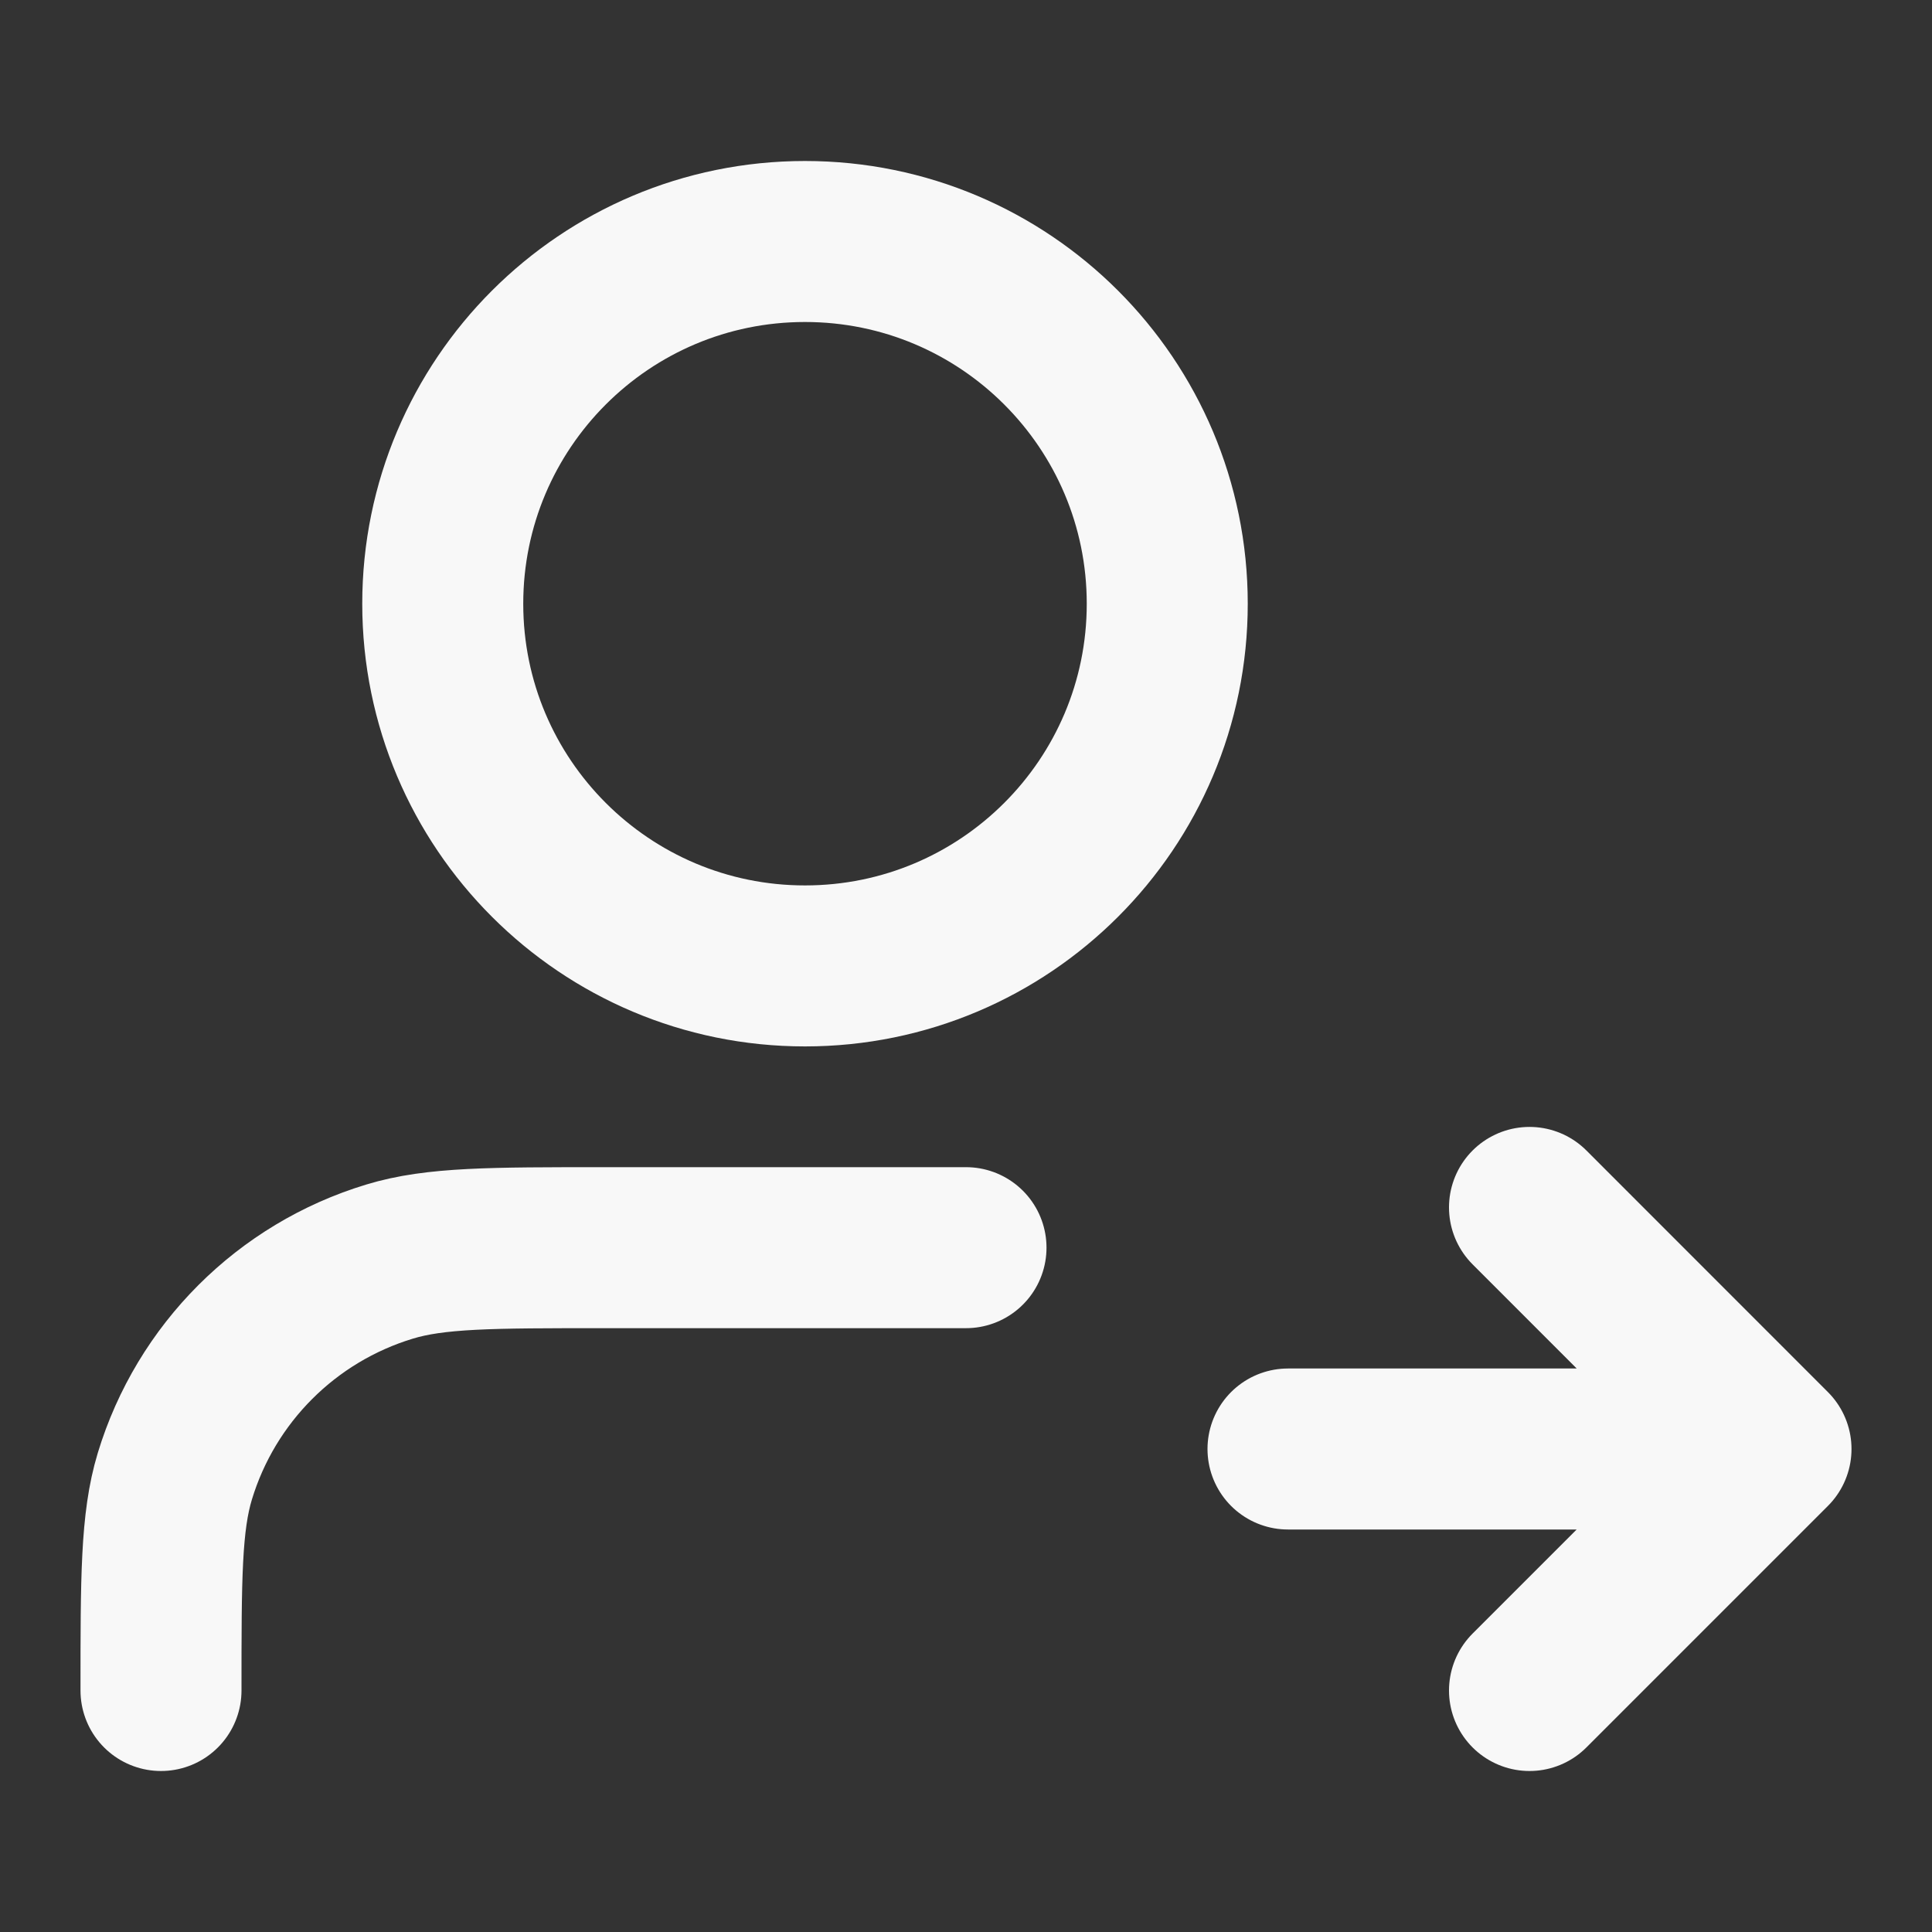 <svg viewBox="0 0 24 24" fill="none" xmlns="http://www.w3.org/2000/svg">
    <rect x="0" y="0" width="24" height="24" fill="#333333" stroke="none"/>
    <path d="M19 21L22 18M22 18L19 14.999M22 18H16M12 15.499H7.5C6.104 15.499 5.407 15.499 4.839 15.672C3.56 16.06 2.56 17.06 2.172 18.338C2 18.906 2 19.604 2 21M14.5 7.5C14.5 9.985 12.485 11.999 10 11.999C7.515 11.999 5.5 9.985 5.5 7.5C5.5 5.014 7.515 3 10 3C12.485 3 14.5 5.014 14.5 7.5Z" stroke="#F8F8F8" stroke-width="2" stroke-linecap="round" stroke-linejoin="round"/>
</svg>